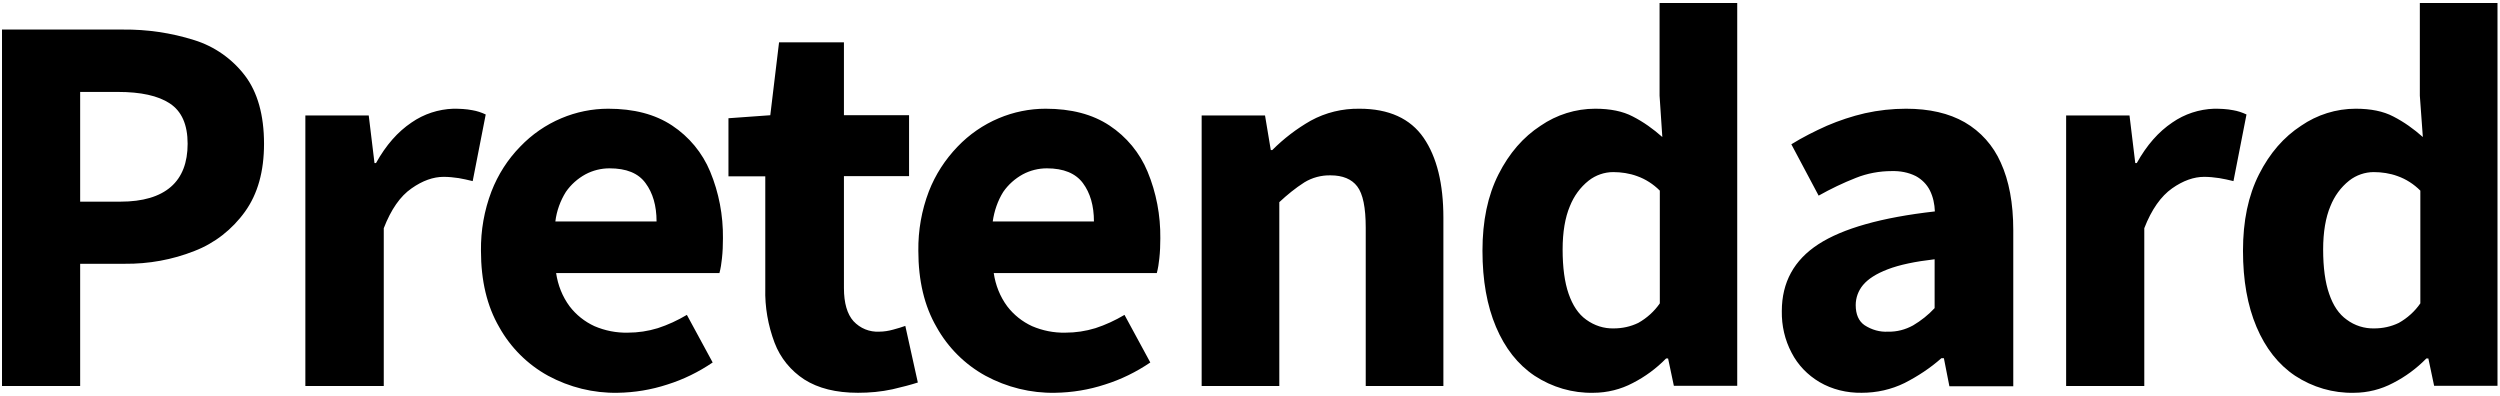 <?xml version="1.0" encoding="utf-8"?>
<svg version="1.1" xmlns="http://www.w3.org/2000/svg" xmlns:xlink="http://www.w3.org/1999/xlink" x="0px" y="0px" viewBox="0 0 998 158" width="998" height="158">
<path d="M0.8,154.1V11.8h48.3c9.6-0.1,19.2,1.3,28.4,4.2c8.1,2.5,15.2,7.5,20.3,14.2c5,6.6,7.6,15.7,7.6,27.2
	c0,11-2.5,20-7.6,27.1c-5.1,7.1-12.1,12.6-20.2,15.7c-8.8,3.5-18.3,5.2-27.8,5.1H32v48.8H0.8z M32,80.5h16.1c8.9,0,15.6-2,20.1-5.9
	s6.7-9.7,6.7-17.2c0-7.7-2.4-13-7.1-16.1s-11.6-4.6-20.7-4.6H32L32,80.5z M121.9,154.1v-108h25.3l2.3,19h0.6
	c4-7.2,8.7-12.5,14.2-16.2c4.9-3.4,10.7-5.3,16.7-5.5c2.5,0,5.1,0.1,7.6,0.6c1.8,0.3,3.6,0.9,5.3,1.7l-5.2,26.6
	c-2-0.5-3.9-0.9-5.6-1.2c-2-0.3-4-0.5-6-0.5c-4.1,0-8.4,1.5-12.8,4.6c-4.5,3.1-8.2,8.4-11.1,15.9v63H121.9z M246.6,156.8
	c-9.7,0.2-19.3-2.2-27.8-6.8c-8.2-4.5-15-11.3-19.5-19.4c-4.9-8.4-7.3-18.6-7.3-30.5c-0.1-8.1,1.3-16.1,4.2-23.7
	c2.6-6.7,6.5-12.8,11.5-17.9c4.6-4.8,10.2-8.7,16.4-11.3c5.9-2.5,12.3-3.8,18.7-3.8c10.2,0,18.7,2.2,25.5,6.7
	c6.8,4.5,12.1,10.9,15.2,18.4c3.5,8.4,5.2,17.5,5.1,26.6c0,2.7-0.1,5.4-0.4,8.1c-0.2,2-0.5,3.9-1,5.8H222c0.7,4.8,2.5,9.4,5.4,13.3
	c2.6,3.4,6,6.1,9.9,7.9c4.2,1.8,8.7,2.7,13.3,2.6c4.1,0,8.1-0.6,12-1.8c4-1.3,7.9-3.1,11.6-5.3l10.3,19c-5.6,3.8-11.7,6.8-18.1,8.8
	C260,155.6,253.3,156.7,246.6,156.8L246.6,156.8z M221.7,88.4h40.4c0-6.3-1.5-11.4-4.4-15.3c-2.9-4-7.7-5.9-14.4-5.9
	c-3.3,0-6.6,0.8-9.6,2.4c-3.1,1.7-5.8,4.1-7.8,7C223.7,80.1,222.2,84.2,221.7,88.4L221.7,88.4z M342.5,156.8
	c-8.8,0-15.9-1.8-21.4-5.3c-5.4-3.5-9.6-8.6-11.9-14.7c-2.6-6.9-3.9-14.3-3.7-21.6V70.4h-14.7V47.2l16.7-1.2l3.5-29.1h25.9v29.1h26
	v24.3h-26V115c0,6,1.3,10.4,3.8,13.2c2.7,2.9,6.4,4.4,10.3,4.2c1.8,0,3.7-0.3,5.5-0.8c1.9-0.5,3.5-1,4.9-1.5l5,22.6
	c-2.8,0.9-6.2,1.8-10.1,2.7C351.7,156.4,347.1,156.8,342.5,156.8L342.5,156.8z M421.2,156.8c-9.7,0.2-19.3-2.2-27.8-6.8
	c-8.2-4.5-15-11.3-19.5-19.4c-4.9-8.4-7.3-18.6-7.3-30.5c-0.1-8.1,1.3-16.1,4.2-23.7c2.6-6.7,6.5-12.7,11.5-17.9
	c4.6-4.8,10.2-8.7,16.4-11.3c5.9-2.5,12.3-3.8,18.7-3.8c10.2,0,18.7,2.2,25.5,6.7c6.8,4.5,12.1,10.9,15.2,18.4
	c3.5,8.4,5.2,17.5,5.1,26.6c0,2.7-0.1,5.4-0.4,8.1c-0.2,2-0.5,3.9-1,5.8h-65.1c0.7,4.8,2.5,9.4,5.4,13.3c2.6,3.4,6,6.1,9.9,7.9
	c4.2,1.8,8.7,2.7,13.3,2.6c4.1,0,8.1-0.6,12-1.8c4-1.3,7.9-3.1,11.6-5.3l10.3,19c-5.6,3.8-11.7,6.8-18.1,8.8
	C434.7,155.6,428,156.7,421.2,156.8L421.2,156.8z M396.3,88.4h40.4c0-6.3-1.5-11.4-4.4-15.3s-7.7-5.9-14.4-5.9
	c-3.3,0-6.6,0.8-9.6,2.4c-3.1,1.7-5.8,4.1-7.8,7C398.3,80.1,396.9,84.2,396.3,88.4L396.3,88.4z M479.7,154.1v-108h25.3l2.3,13.8h0.6
	c4.6-4.6,9.7-8.5,15.3-11.7c6-3.3,12.7-4.9,19.5-4.8c11.7,0,20.3,3.9,25.6,11.6s7.9,18.4,7.9,31.9v67.2h-31V90.9
	c0-8-1.1-13.5-3.4-16.5c-2.2-2.9-5.8-4.4-10.6-4.4c-3.7-0.1-7.4,0.9-10.5,2.8c-3.6,2.3-6.9,5-10,7.9v73.4L479.7,154.1z M636.1,156.8
	c-8.3,0.2-16.5-2.2-23.5-6.8c-6.7-4.5-11.8-11-15.4-19.5c-3.6-8.5-5.4-18.6-5.4-30.4c0-11.9,2.1-22,6.4-30.5s9.9-14.9,16.8-19.4
	c6.4-4.4,14-6.8,21.8-6.8c6,0,11,1,15,3.1c4.3,2.2,8.2,5,11.8,8.2l-1.1-16.5v-37h31v152.8h-25.3l-2.3-10.9h-0.8
	c-3.9,4-8.4,7.3-13.3,9.8C647.1,155.4,641.6,156.8,636.1,156.8z M644.2,131.1c3.4,0,6.7-0.7,9.8-2.2c3.4-1.9,6.4-4.6,8.6-7.8v-45
	c-2.6-2.6-5.7-4.6-9.1-5.8c-3-1.1-6.3-1.6-9.5-1.6c-3.5,0-7,1.2-9.8,3.4c-3.4,2.7-5.9,6.2-7.5,10.2c-1.9,4.5-2.9,10.3-2.9,17.3
	c0,7.2,0.8,13.1,2.4,17.7s3.9,8.1,7,10.3C636.5,130,640.3,131.2,644.2,131.1L644.2,131.1z M743.2,156.8c-5.9,0.1-11.8-1.3-16.9-4.3
	c-4.7-2.8-8.6-6.8-11.1-11.7c-2.7-5.1-4-10.8-3.9-16.6c0-11.5,4.9-20.4,14.6-26.7c9.7-6.3,25.2-10.7,46.5-13.1
	c-0.1-2.9-0.7-5.8-2-8.4c-1.2-2.4-3.2-4.4-5.6-5.7c-3-1.5-6.3-2.1-9.7-2c-4.8,0-9.7,0.9-14.2,2.7c-5.1,2-10.1,4.4-14.9,7.1
	l-10.9-20.5c4.5-2.8,9.3-5.2,14.2-7.4c4.9-2.1,10-3.8,15.2-5c5.4-1.2,10.9-1.8,16.4-1.8c9.3,0,17.1,1.8,23.4,5.4
	c6.4,3.7,11.4,9.3,14.4,16.1c3.3,7.2,5,16.2,5,27v62.3h-25.5L776,143h-1c-4.4,3.9-9.4,7.2-14.7,9.9
	C755,155.5,749.2,156.8,743.2,156.8z M753.7,132.4c3.5,0.1,6.9-0.8,10-2.5c3.2-1.9,6.1-4.2,8.6-6.9v-19.5c-7.8,0.9-14,2.2-18.7,4
	s-7.9,3.9-9.9,6.3c-1.9,2.3-2.9,5.1-2.9,8c0,3.7,1.2,6.4,3.5,8C747.2,131.7,750.5,132.6,753.7,132.4L753.7,132.4z M824.8,154.1v-108
	h25.3l2.3,19h0.6c4-7.2,8.7-12.5,14.2-16.2c4.9-3.4,10.7-5.3,16.7-5.5c2.5,0,5.1,0.1,7.6,0.6c1.8,0.3,3.6,0.9,5.3,1.7l-5.2,26.6
	c-2-0.5-3.9-0.9-5.7-1.2c-2-0.3-4-0.5-6-0.5c-4.1,0-8.4,1.5-12.8,4.6s-8.2,8.4-11.1,15.9v63H824.8z M939.7,156.8
	c-8.3,0.2-16.5-2.2-23.5-6.8c-6.7-4.5-11.8-11-15.4-19.5c-3.6-8.5-5.4-18.6-5.4-30.4c0-11.9,2.1-22,6.4-30.5s9.9-14.9,16.8-19.4
	c6.4-4.4,14-6.8,21.8-6.8c6,0,11,1,15,3.1c4.3,2.2,8.2,5,11.8,8.2l-1.2-16.5v-37h31v152.8h-25.3l-2.3-10.9h-0.8
	c-3.9,4-8.4,7.3-13.3,9.8C950.6,155.4,945.2,156.8,939.7,156.8L939.7,156.8z M947.8,131.1c3.4,0,6.7-0.7,9.8-2.2
	c3.4-1.9,6.4-4.6,8.6-7.8v-45c-2.6-2.6-5.7-4.6-9.1-5.8c-3-1.1-6.3-1.6-9.5-1.6c-3.5,0-7,1.2-9.8,3.4c-3.4,2.7-5.9,6.2-7.5,10.2
	c-1.9,4.5-2.9,10.3-2.9,17.3c0,7.2,0.8,13.1,2.4,17.7c1.6,4.7,3.9,8.1,7,10.3C940,130,943.9,131.2,947.8,131.1L947.8,131.1z"/>
</svg>
